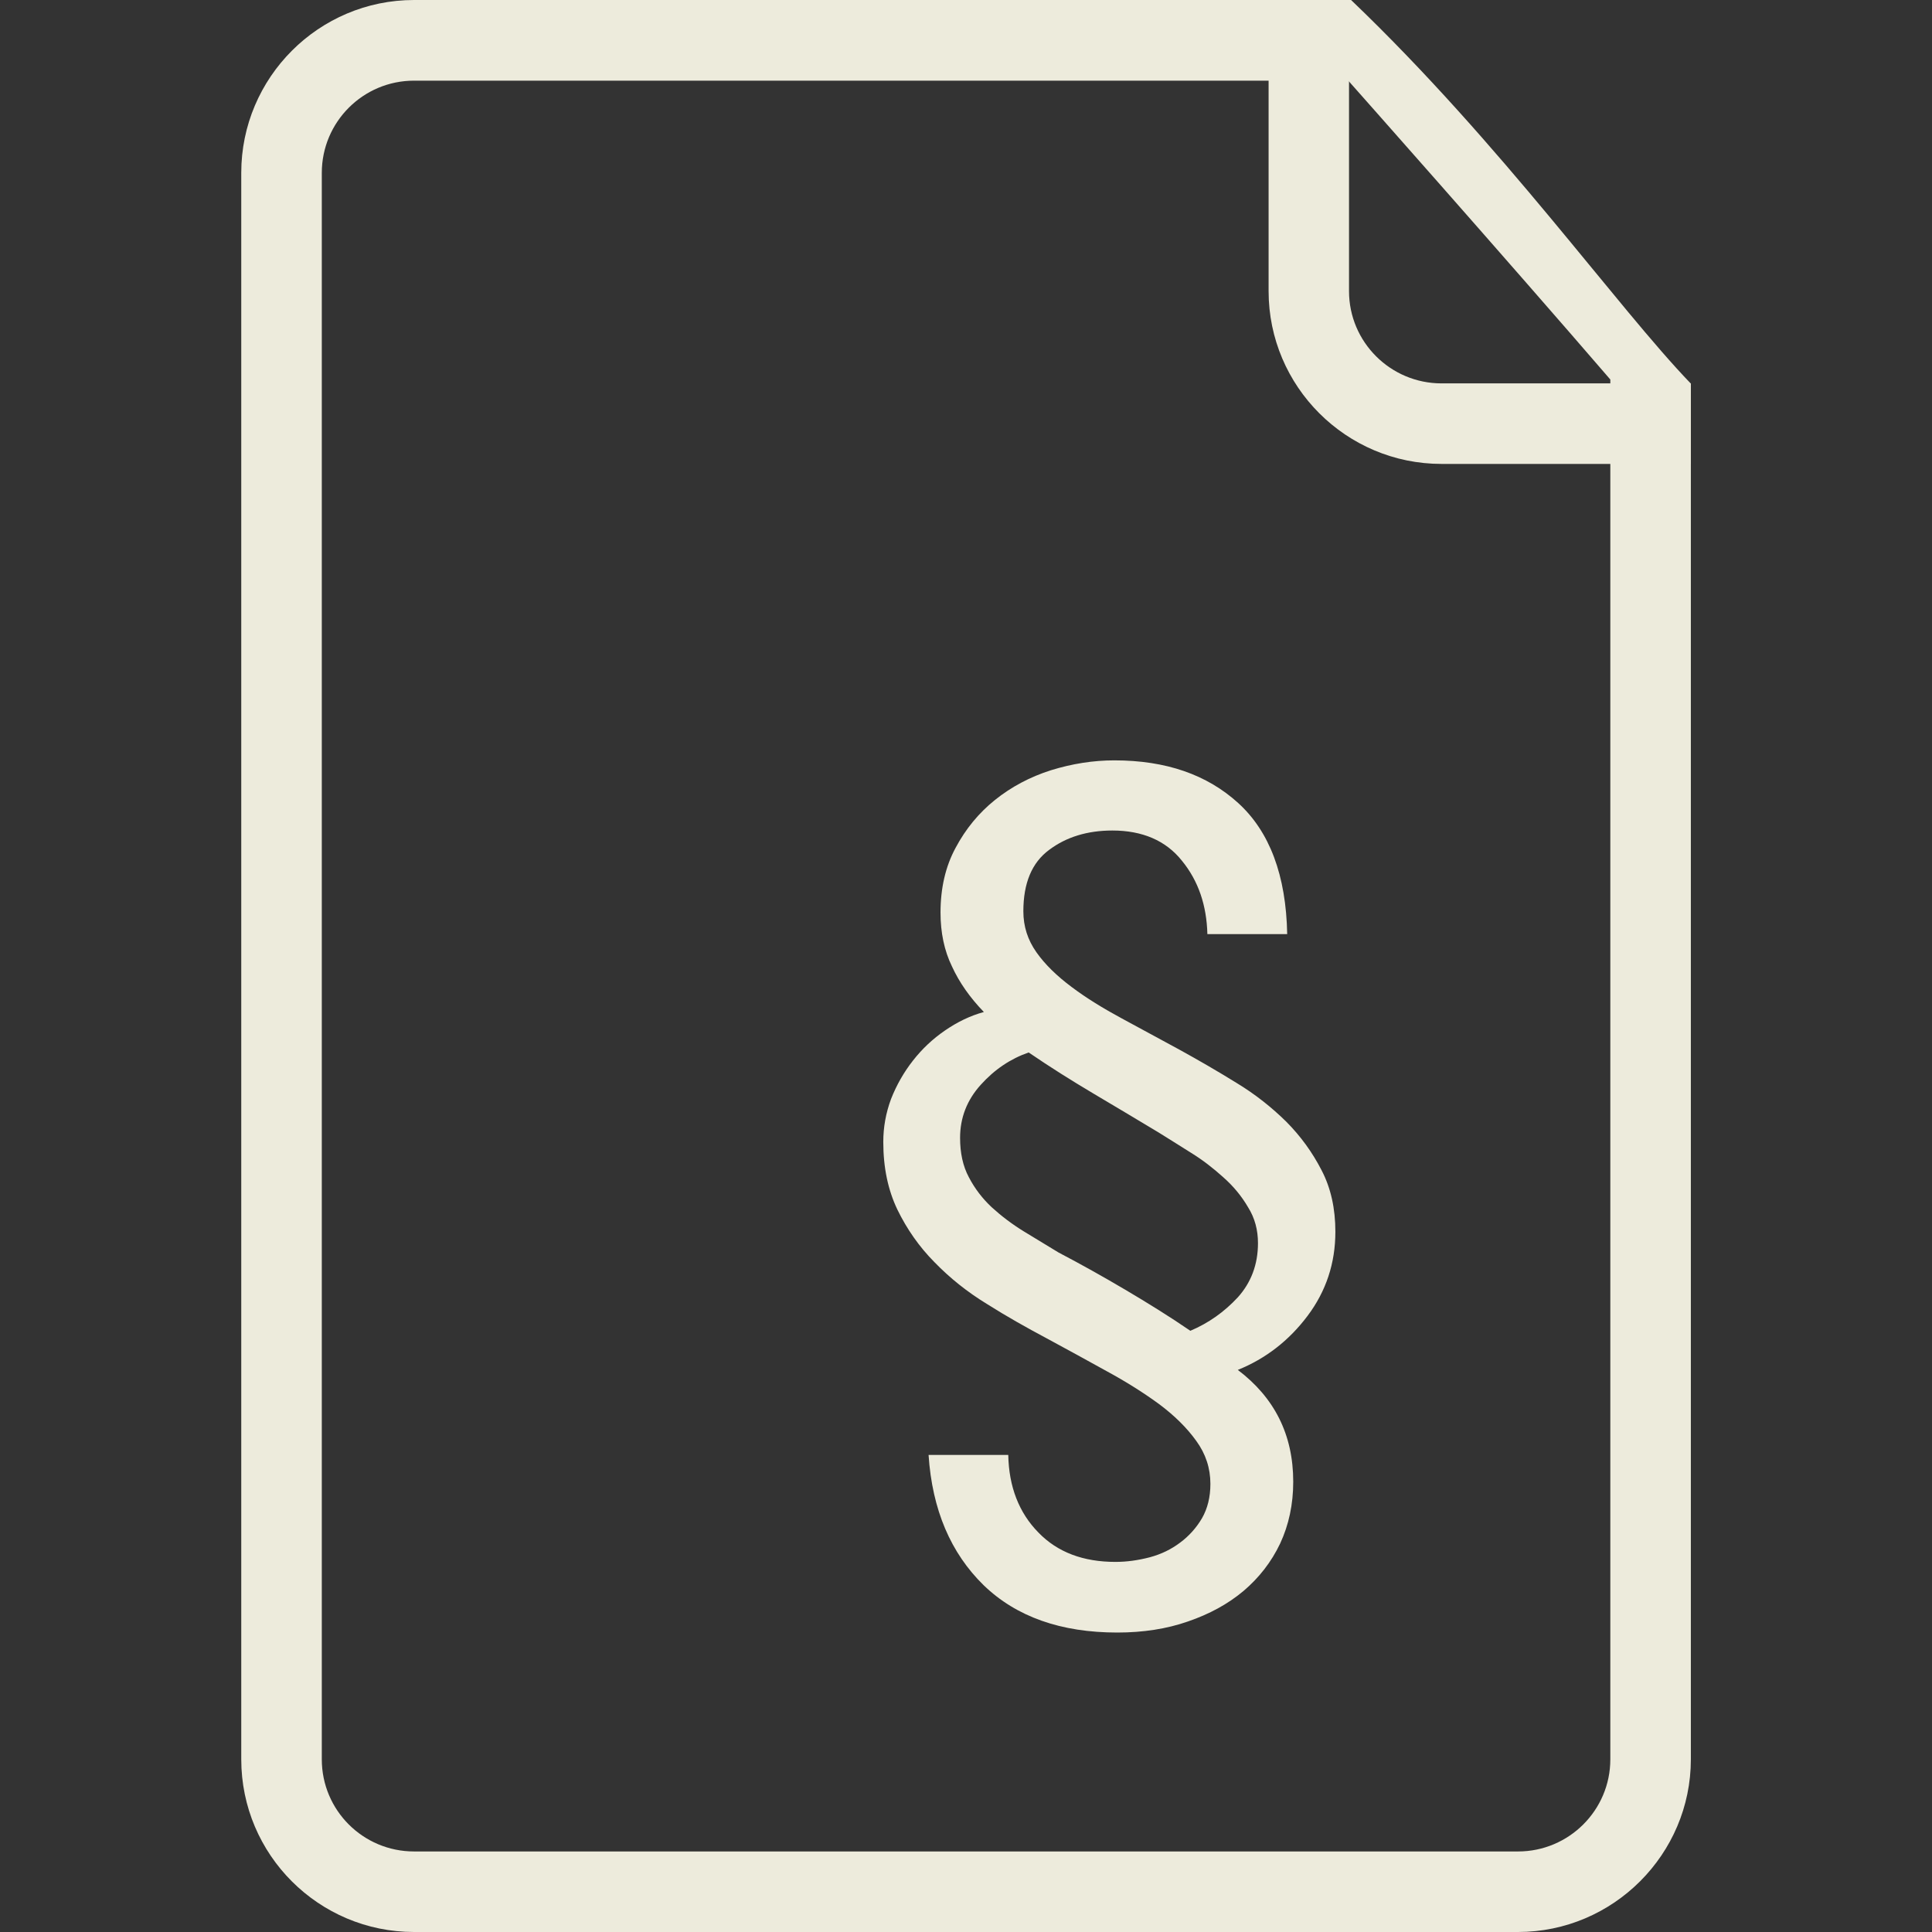 <?xml version="1.0" encoding="utf-8"?>
<!-- Generator: Adobe Illustrator 16.0.0, SVG Export Plug-In . SVG Version: 6.00 Build 0)  -->
<!DOCTYPE svg PUBLIC "-//W3C//DTD SVG 1.1//EN" "http://www.w3.org/Graphics/SVG/1.1/DTD/svg11.dtd">
<svg version="1.1" id="Ebene_1" xmlns="http://www.w3.org/2000/svg" xmlns:xlink="http://www.w3.org/1999/xlink" x="0px" y="0px"
	 width="16px" height="16px" viewBox="0 0 16 16" enable-background="new 0 0 16 16" xml:space="preserve">
<rect x="0" y="0" width="16" height="16" fill="#333333" stroke="none"/>
<g id="Ebene_4">
	<path fill="#EDEBDC" d="M13.336,3.143V14.57c0,0.422-0.344,0.763-0.764,0.763H3.429c-0.422,0-0.764-0.341-0.764-0.763V1.432
		c0-0.422,0.342-0.764,0.764-0.764h7.737C11.166,0.668,12.484,2.154,13.336,3.143z M3.429,0C2.64,0,1.998,0.642,1.998,1.431V14.57
		c0,0.79,0.642,1.43,1.431,1.43h9.142c0.789,0,1.432-0.644,1.432-1.43V3.177C13.391,2.542,12.439,1.195,11.189,0H3.429z"/>
	<path fill="#EDEBDC" d="M14.002,3.175h-2.064c-0.422,0-0.766-0.342-0.766-0.764V0h-0.666v2.411c0,0.79,0.643,1.431,1.432,1.431
		h2.064V3.175z"/>
	<g>
		<path fill="#EDEBDC" d="M9.788,7.128c-0.133-0.167-0.327-0.25-0.576-0.25c-0.207,0-0.382,0.054-0.523,0.16
			C8.545,7.144,8.475,7.314,8.475,7.547c0,0.125,0.036,0.237,0.108,0.339c0.071,0.101,0.17,0.197,0.292,0.288
			c0.121,0.091,0.261,0.177,0.415,0.26c0.154,0.084,0.314,0.17,0.476,0.258c0.16,0.088,0.319,0.18,0.474,0.276
			c0.157,0.095,0.293,0.204,0.413,0.322c0.119,0.12,0.216,0.254,0.292,0.402c0.077,0.148,0.114,0.317,0.114,0.509
			c0,0.26-0.077,0.492-0.23,0.696s-0.347,0.355-0.578,0.448c0.303,0.229,0.459,0.536,0.459,0.926c0,0.188-0.037,0.358-0.108,0.511
			c-0.073,0.154-0.176,0.285-0.303,0.393c-0.131,0.11-0.283,0.192-0.46,0.253C9.662,13.49,9.466,13.52,9.253,13.52
			c-0.466,0-0.836-0.13-1.107-0.392c-0.272-0.266-0.426-0.624-0.456-1.079h0.66c0.005,0.264,0.089,0.479,0.249,0.642
			c0.159,0.165,0.374,0.244,0.638,0.244c0.094,0,0.187-0.013,0.284-0.038c0.097-0.026,0.18-0.067,0.254-0.123
			c0.07-0.052,0.132-0.12,0.179-0.2c0.047-0.082,0.07-0.177,0.07-0.285c0-0.13-0.039-0.249-0.117-0.356
			c-0.078-0.109-0.182-0.211-0.308-0.305c-0.127-0.093-0.271-0.184-0.433-0.272c-0.16-0.089-0.327-0.18-0.497-0.272
			c-0.167-0.089-0.331-0.181-0.494-0.284c-0.164-0.1-0.309-0.216-0.436-0.347c-0.127-0.128-0.229-0.275-0.307-0.435
			C7.354,9.855,7.315,9.67,7.315,9.457c0-0.121,0.021-0.239,0.064-0.355C7.425,8.985,7.485,8.88,7.561,8.783
			c0.076-0.097,0.163-0.179,0.265-0.249c0.102-0.07,0.208-0.122,0.322-0.153C8.033,8.262,7.945,8.137,7.884,8.004
			C7.82,7.873,7.789,7.723,7.789,7.558c0-0.203,0.041-0.382,0.125-0.537c0.083-0.156,0.192-0.289,0.327-0.397
			c0.135-0.108,0.289-0.19,0.462-0.245c0.174-0.054,0.35-0.082,0.525-0.082c0.428,0,0.768,0.118,1.027,0.354
			s0.396,0.598,0.405,1.085H9.999C9.993,7.497,9.924,7.294,9.788,7.128z M8.122,8.984C8.008,9.11,7.951,9.257,7.951,9.423
			c0,0.125,0.023,0.234,0.073,0.327c0.049,0.094,0.113,0.177,0.189,0.248c0.08,0.073,0.167,0.139,0.266,0.2
			c0.098,0.06,0.193,0.117,0.288,0.175c0.187,0.098,0.371,0.201,0.552,0.308s0.361,0.218,0.539,0.34
			c0.149-0.063,0.28-0.155,0.394-0.278c0.109-0.122,0.166-0.271,0.166-0.448c0-0.108-0.026-0.208-0.082-0.297
			c-0.054-0.093-0.124-0.177-0.206-0.249c-0.083-0.075-0.173-0.145-0.268-0.203C9.766,9.485,9.677,9.43,9.594,9.378
			C9.412,9.269,9.231,9.16,9.053,9.055c-0.18-0.107-0.357-0.218-0.534-0.339C8.369,8.768,8.236,8.857,8.122,8.984z"/>
	</g>
</g>
</svg>
